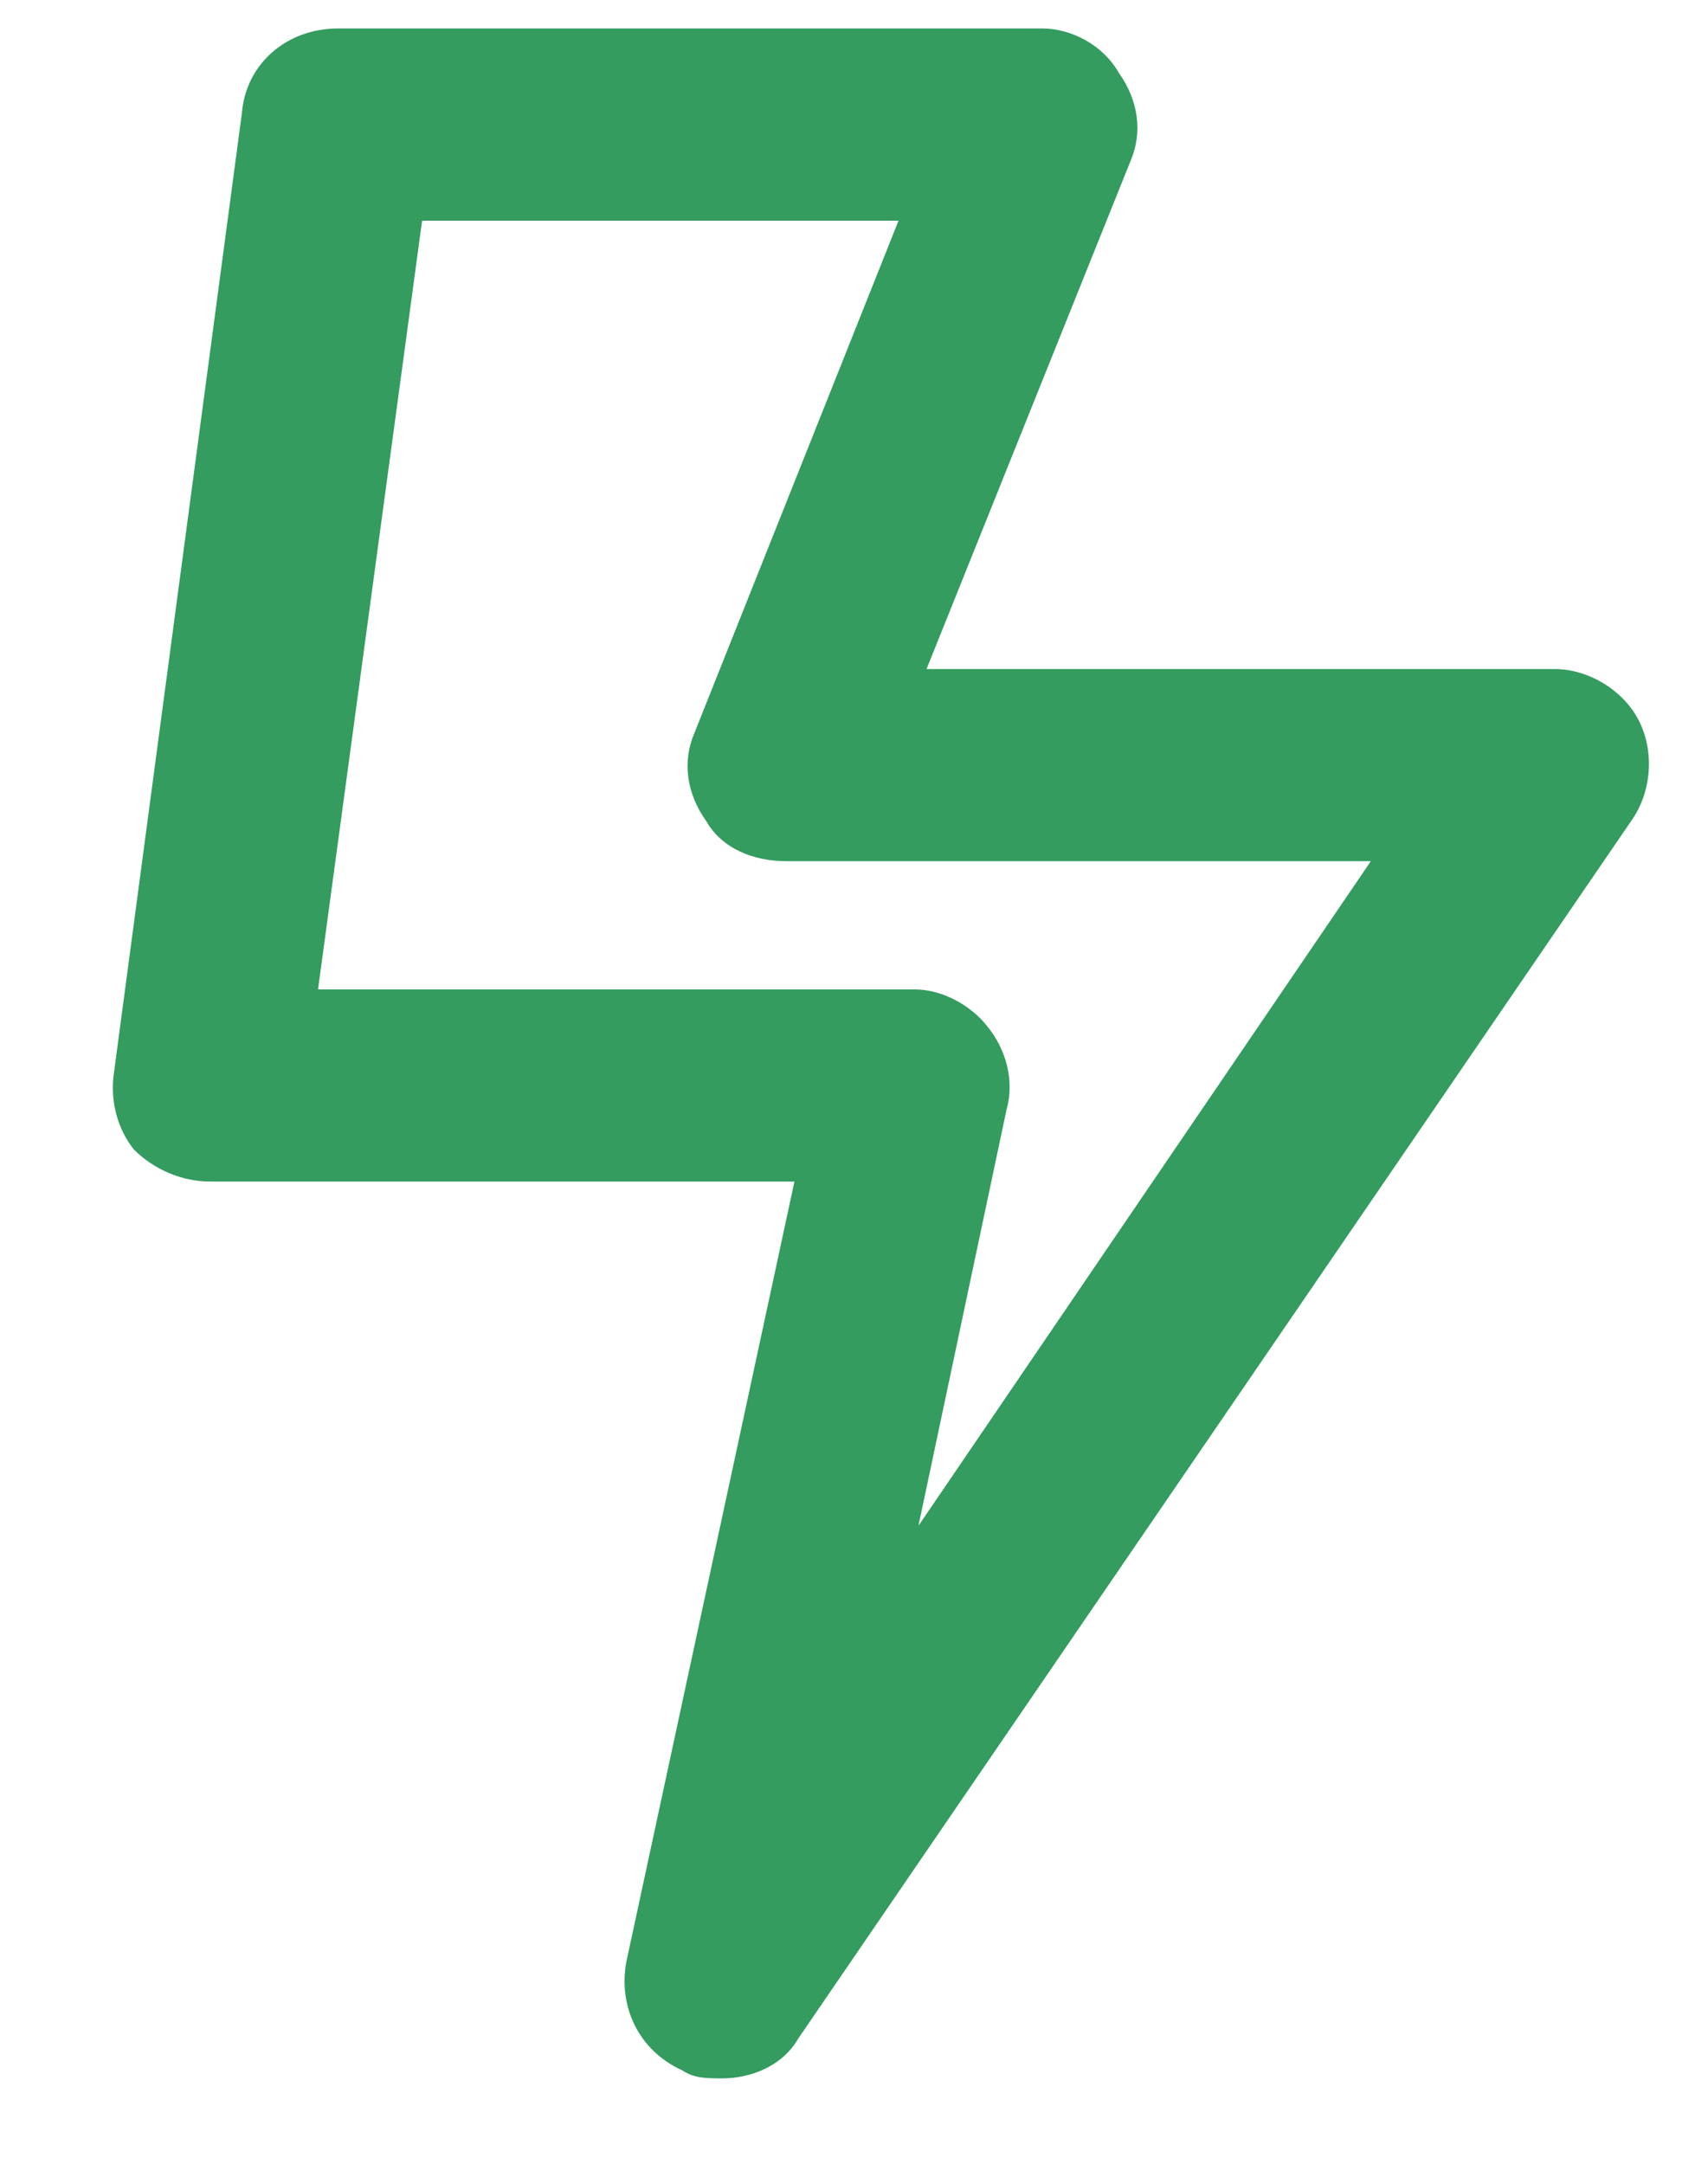 <?xml version="1.0" encoding="UTF-8"?> <svg xmlns="http://www.w3.org/2000/svg" width="15" height="19" viewBox="0 0 15 19" fill="none"><path d="M14.395 6.332C14.254 6.051 13.938 5.875 13.656 5.875H8.137L9.93 1.41C10.035 1.164 10 0.883 9.824 0.637C9.684 0.391 9.402 0.25 9.156 0.25H2.969C2.512 0.25 2.16 0.566 2.125 0.988L1 9.426C0.965 9.672 1.035 9.918 1.176 10.094C1.352 10.27 1.598 10.375 1.844 10.375H6.977L5.5 17.23C5.43 17.617 5.605 18.004 5.992 18.18C6.098 18.25 6.203 18.25 6.344 18.25C6.59 18.25 6.871 18.145 7.012 17.898L14.324 7.211C14.5 6.965 14.535 6.613 14.395 6.332ZM8.066 13.398L8.84 9.742C8.91 9.496 8.84 9.215 8.664 9.004C8.523 8.828 8.277 8.688 8.031 8.688H2.793L3.707 1.938H7.891L6.098 6.438C5.992 6.684 6.027 6.965 6.203 7.211C6.344 7.457 6.625 7.562 6.906 7.562H12.039L8.066 13.398Z" fill="#339C5E"></path></svg> 